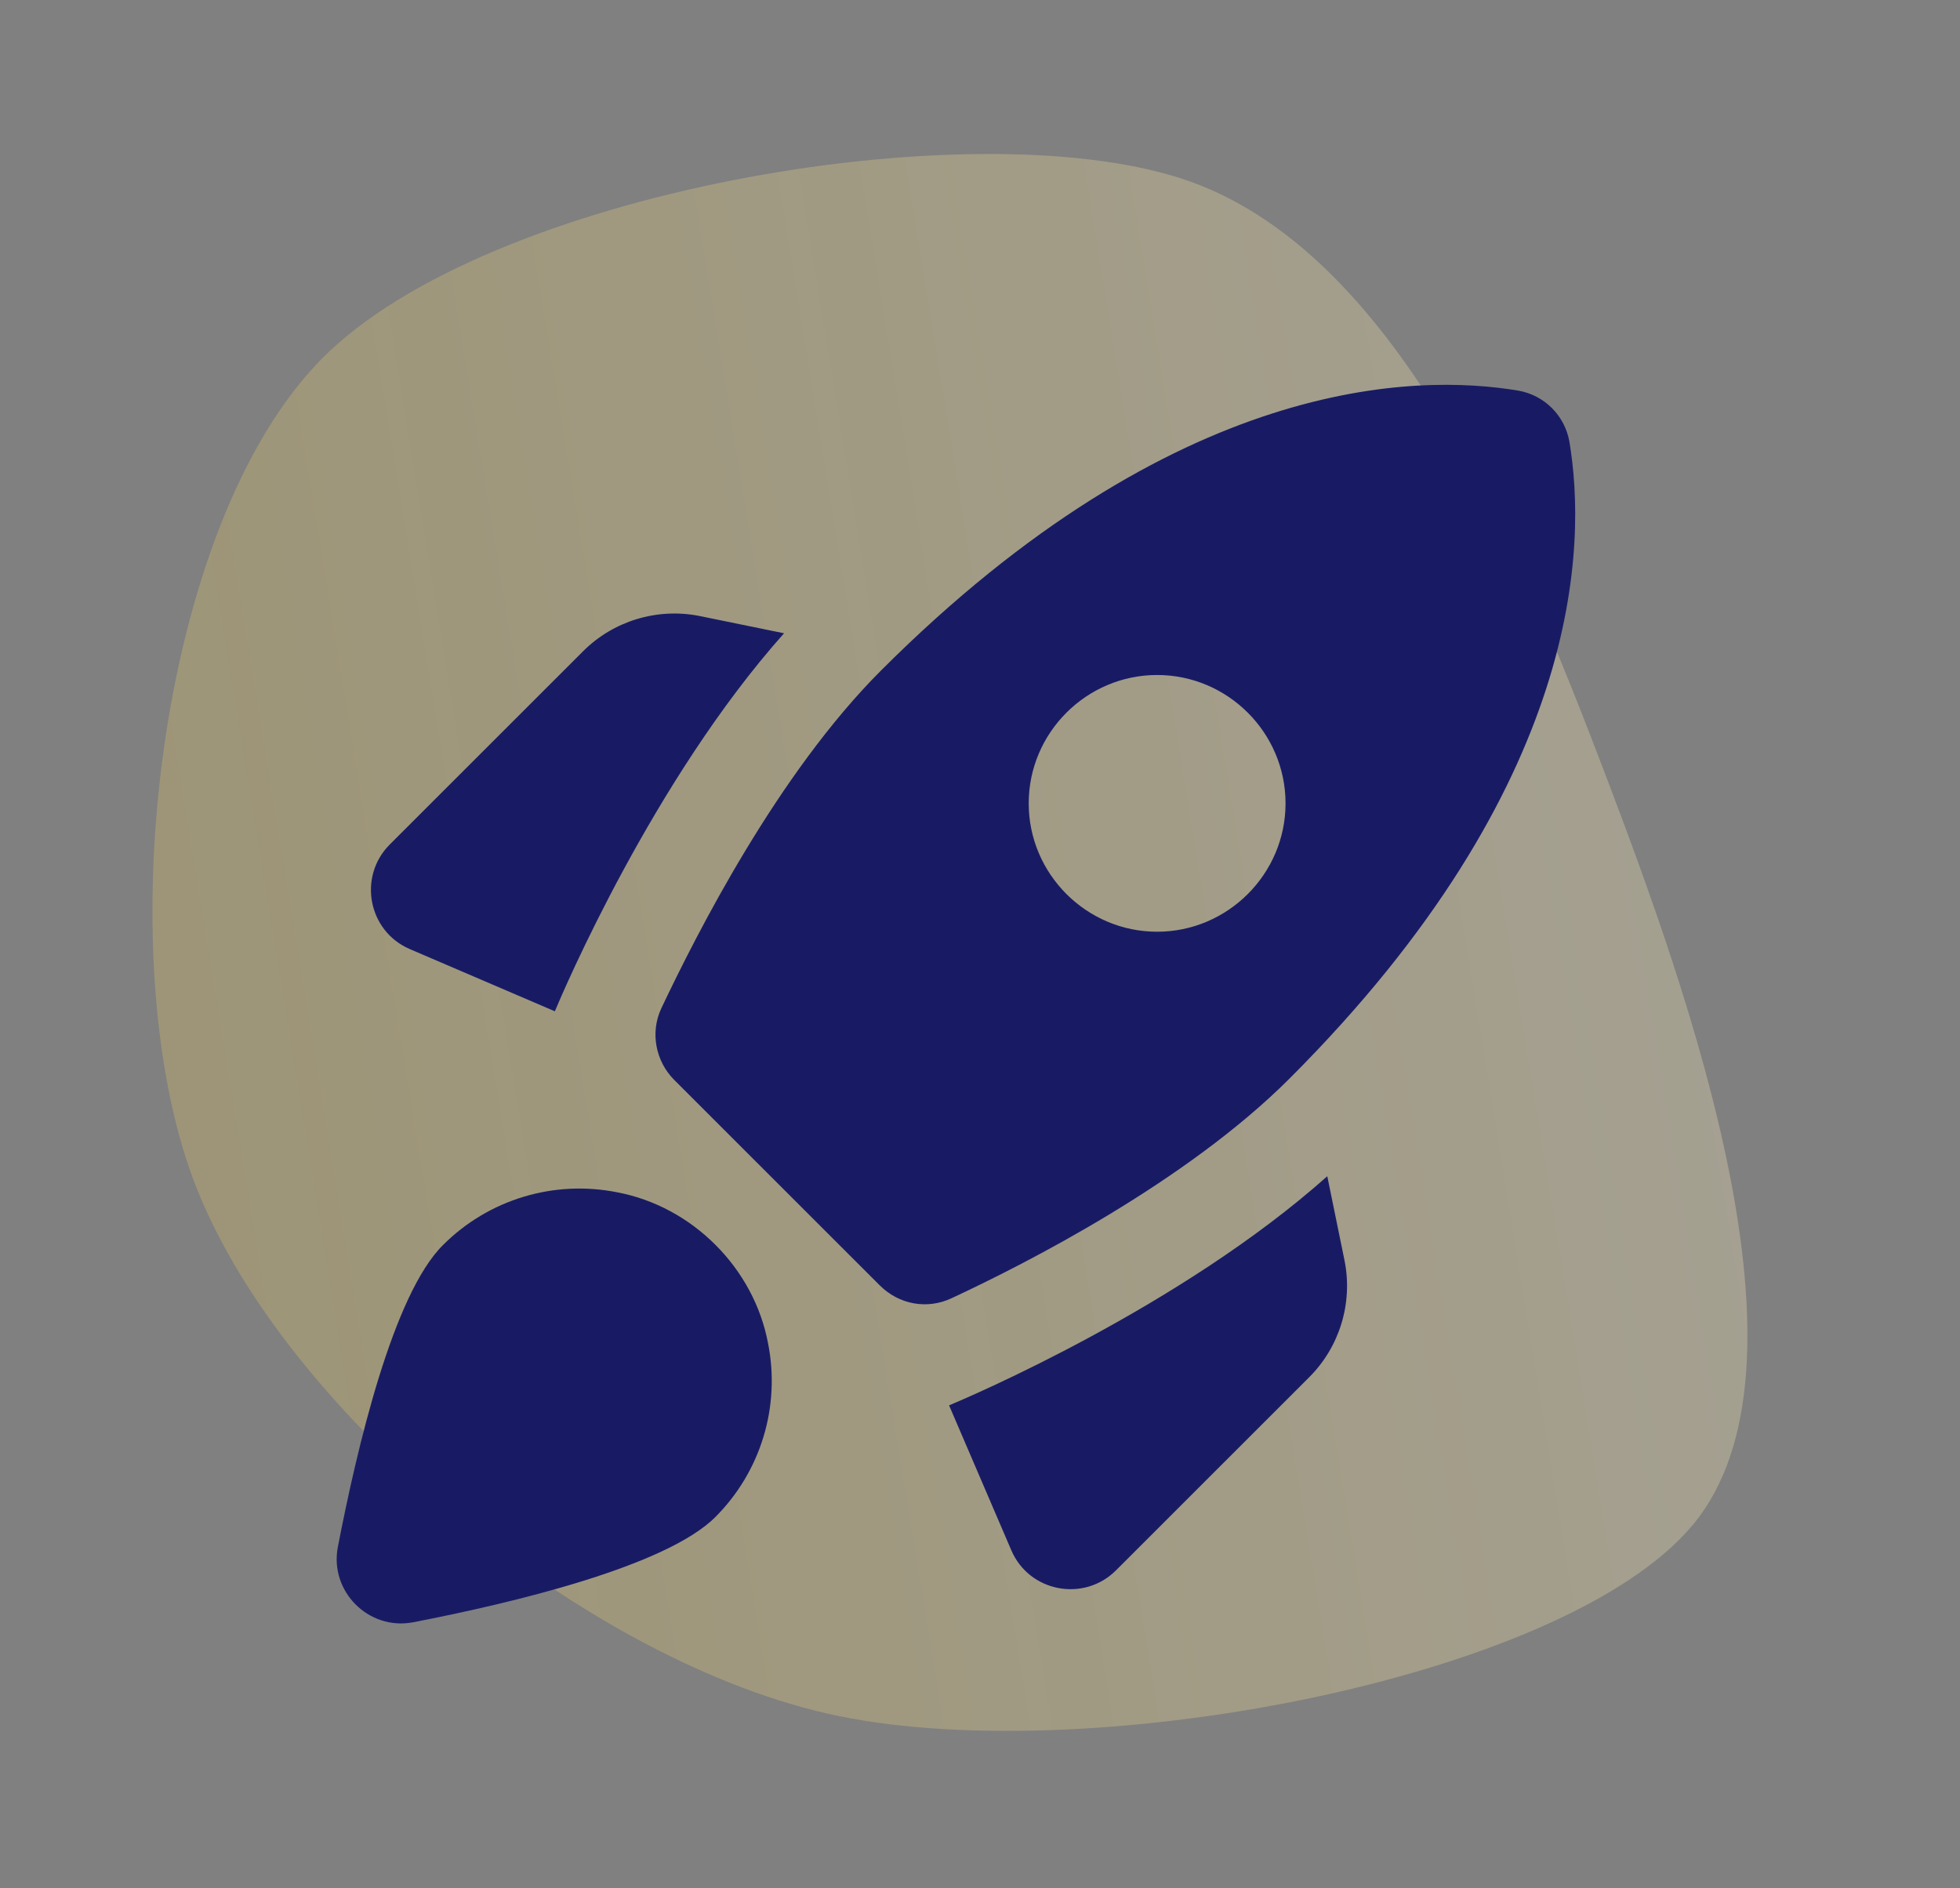 <svg width="163" height="157" viewBox="0 0 163 157" fill="none" xmlns="http://www.w3.org/2000/svg">
<rect x="0" y="0" width="163" height="157" fill="#808080" stroke="none"/>
<path opacity="0.3" d="M68.721 142.478C47.928 137.691 23.056 116.81 16.061 98.038C9.066 79.265 13.062 43.712 26.752 29.844C40.442 15.976 80.421 9.103 98.2 14.829C115.98 20.555 126.326 45.546 133.429 64.201C140.532 82.856 151.602 113.714 140.818 126.76C130.033 139.806 89.514 147.265 68.721 142.478C47.928 137.691 23.056 116.81 16.061 98.038Z" fill="url(#paint0_linear_19_9)"/>
<path d="M65.205 52.662C54.312 64.884 46.836 82.443 46.142 84.097L34.074 78.921C30.603 77.426 29.749 72.89 32.419 70.221L48.492 54.156C51.001 51.648 54.633 50.527 58.157 51.221L65.205 52.662V52.662ZM73.162 106.887C74.764 108.488 77.113 108.915 79.142 107.954C85.337 105.072 98.633 98.294 107.23 89.701C131.74 65.204 131.954 45.243 130.512 36.704C130.323 35.655 129.818 34.689 129.064 33.935C128.31 33.182 127.343 32.676 126.294 32.488C117.75 31.047 97.779 31.26 73.269 55.757C64.671 64.35 57.943 77.64 55.006 83.831C54.045 85.859 54.526 88.26 56.074 89.808L73.162 106.887V106.887ZM110.381 97.814C98.153 108.702 80.584 116.173 78.929 116.867L84.109 128.929C85.604 132.398 90.143 133.252 92.813 130.584L108.886 114.519C111.395 112.011 112.517 108.381 111.823 104.859L110.381 97.814ZM63.87 111.69C64.388 114.275 64.26 116.948 63.496 119.471C62.732 121.994 61.356 124.29 59.492 126.154C55.38 130.263 42.618 133.306 34.341 134.907C30.657 135.601 27.399 132.345 28.093 128.662C29.695 120.39 32.686 107.634 36.851 103.525C38.716 101.661 41.013 100.286 43.537 99.523C46.062 98.759 48.736 98.631 51.322 99.148C57.569 100.322 62.696 105.446 63.87 111.69V111.69ZM85.55 66.805C85.55 60.934 90.356 56.131 96.23 56.131C102.104 56.131 106.91 60.934 106.91 66.805C106.91 72.676 102.104 77.48 96.23 77.48C90.356 77.48 85.55 72.676 85.55 66.805Z" fill="#181B64"/>
<defs>
<linearGradient id="paint0_linear_19_9" x1="160.738" y1="40.069" x2="13.014" y2="64.141" gradientUnits="userSpaceOnUse">
<stop stop-color="#FFF4CF"/>
<stop offset="1" stop-color="#FFDB5C" stop-opacity="0.78"/>
</linearGradient>
</defs>
</svg>
